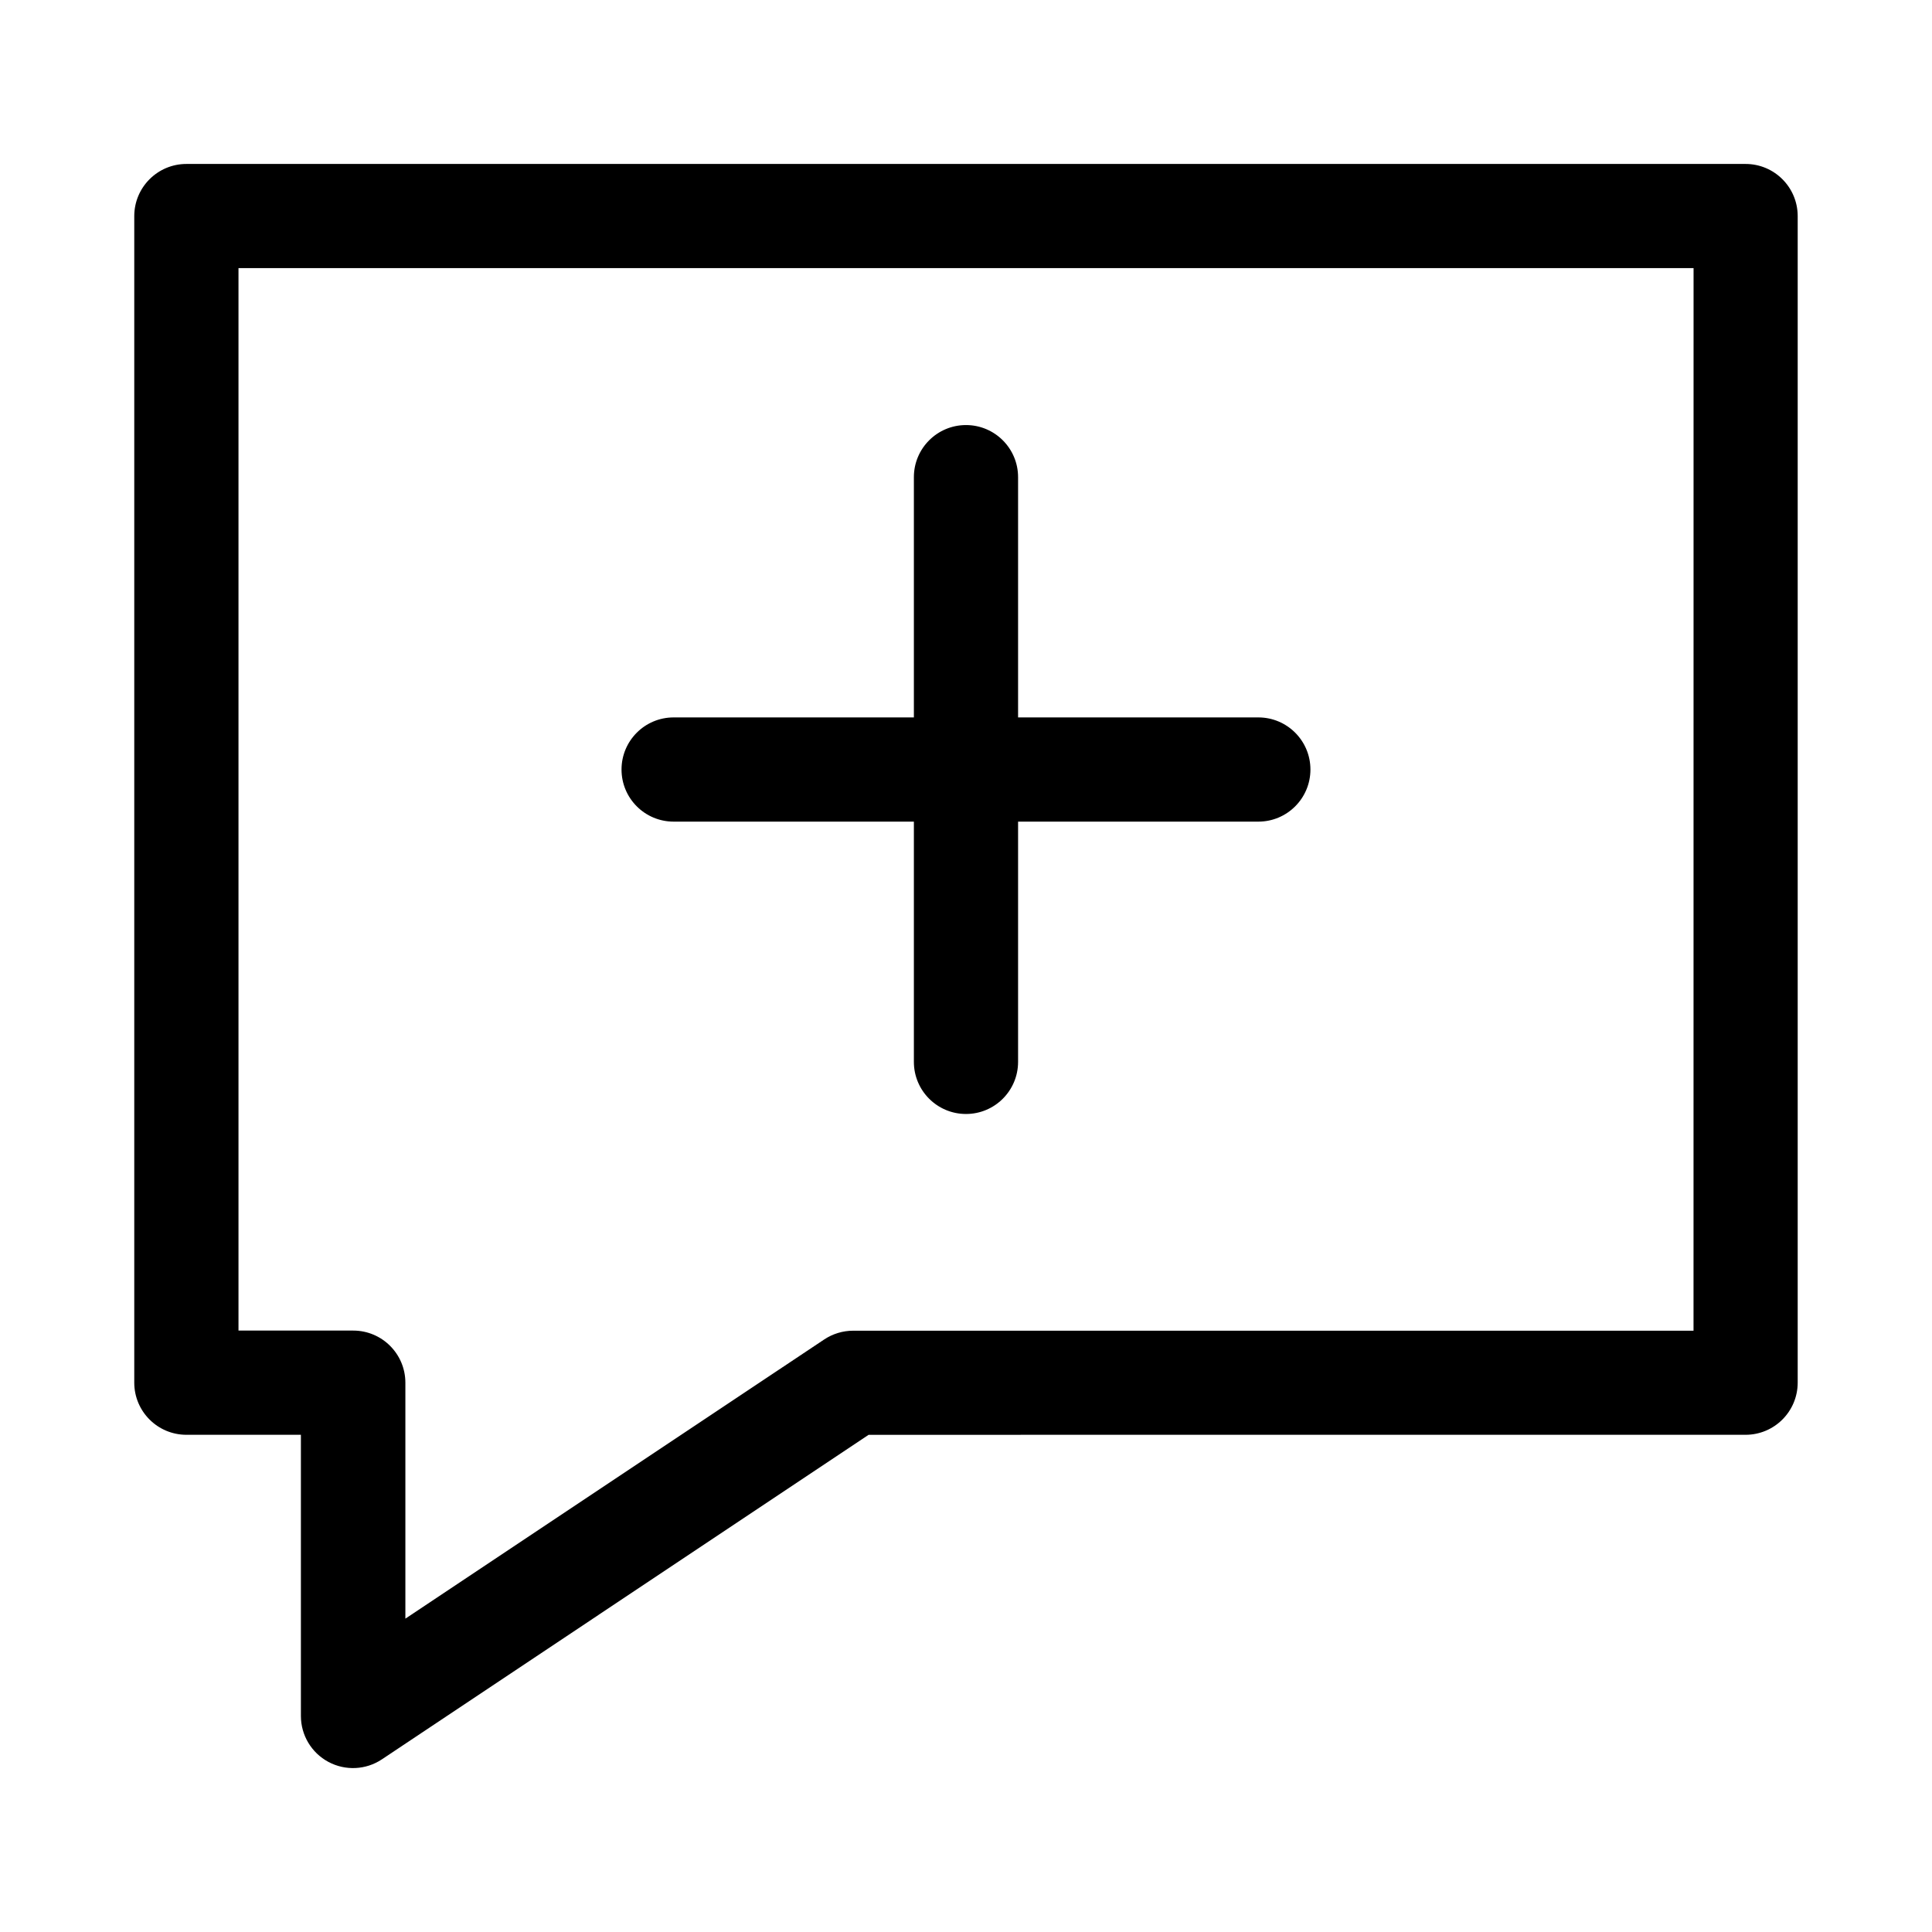<?xml version="1.0" encoding="UTF-8"?>
<!-- Uploaded to: ICON Repo, www.svgrepo.com, Generator: ICON Repo Mixer Tools -->
<svg fill="#000000" width="800px" height="800px" version="1.1" viewBox="144 144 512 512" xmlns="http://www.w3.org/2000/svg">
 <g fill-rule="evenodd">
  <path d="m606.61 187.45h-413.22c-7.609 0.008-13.781 6.168-13.809 13.777v309.2c0.008 7.625 6.184 13.801 13.809 13.809h30.352v74.516c0 5.094 2.805 9.77 7.289 12.172 4.488 2.402 9.934 2.144 14.172-0.676l128.99-86.008 232.41-0.004c7.621-0.008 13.797-6.184 13.805-13.809v-309.2c-0.023-7.609-6.195-13.77-13.805-13.777zm-13.809 309.2h-222.71c-2.723 0.004-5.383 0.809-7.652 2.312l-111.01 73.996v-62.535c-0.008-7.621-6.184-13.797-13.809-13.805h-30.418v-281.57h385.61z"/>
  <path d="m322.52 361.74h63.668v63.668c0 7.625 6.18 13.809 13.809 13.809 7.625 0 13.805-6.184 13.805-13.809v-63.668h63.672c7.625 0 13.805-6.184 13.805-13.809s-6.18-13.809-13.805-13.809h-63.672v-63.668c0-7.625-6.18-13.809-13.805-13.809-7.629 0-13.809 6.184-13.809 13.809v63.668h-63.668c-7.629 0-13.809 6.184-13.809 13.809s6.18 13.809 13.809 13.809z"/>
 </g>
</svg>